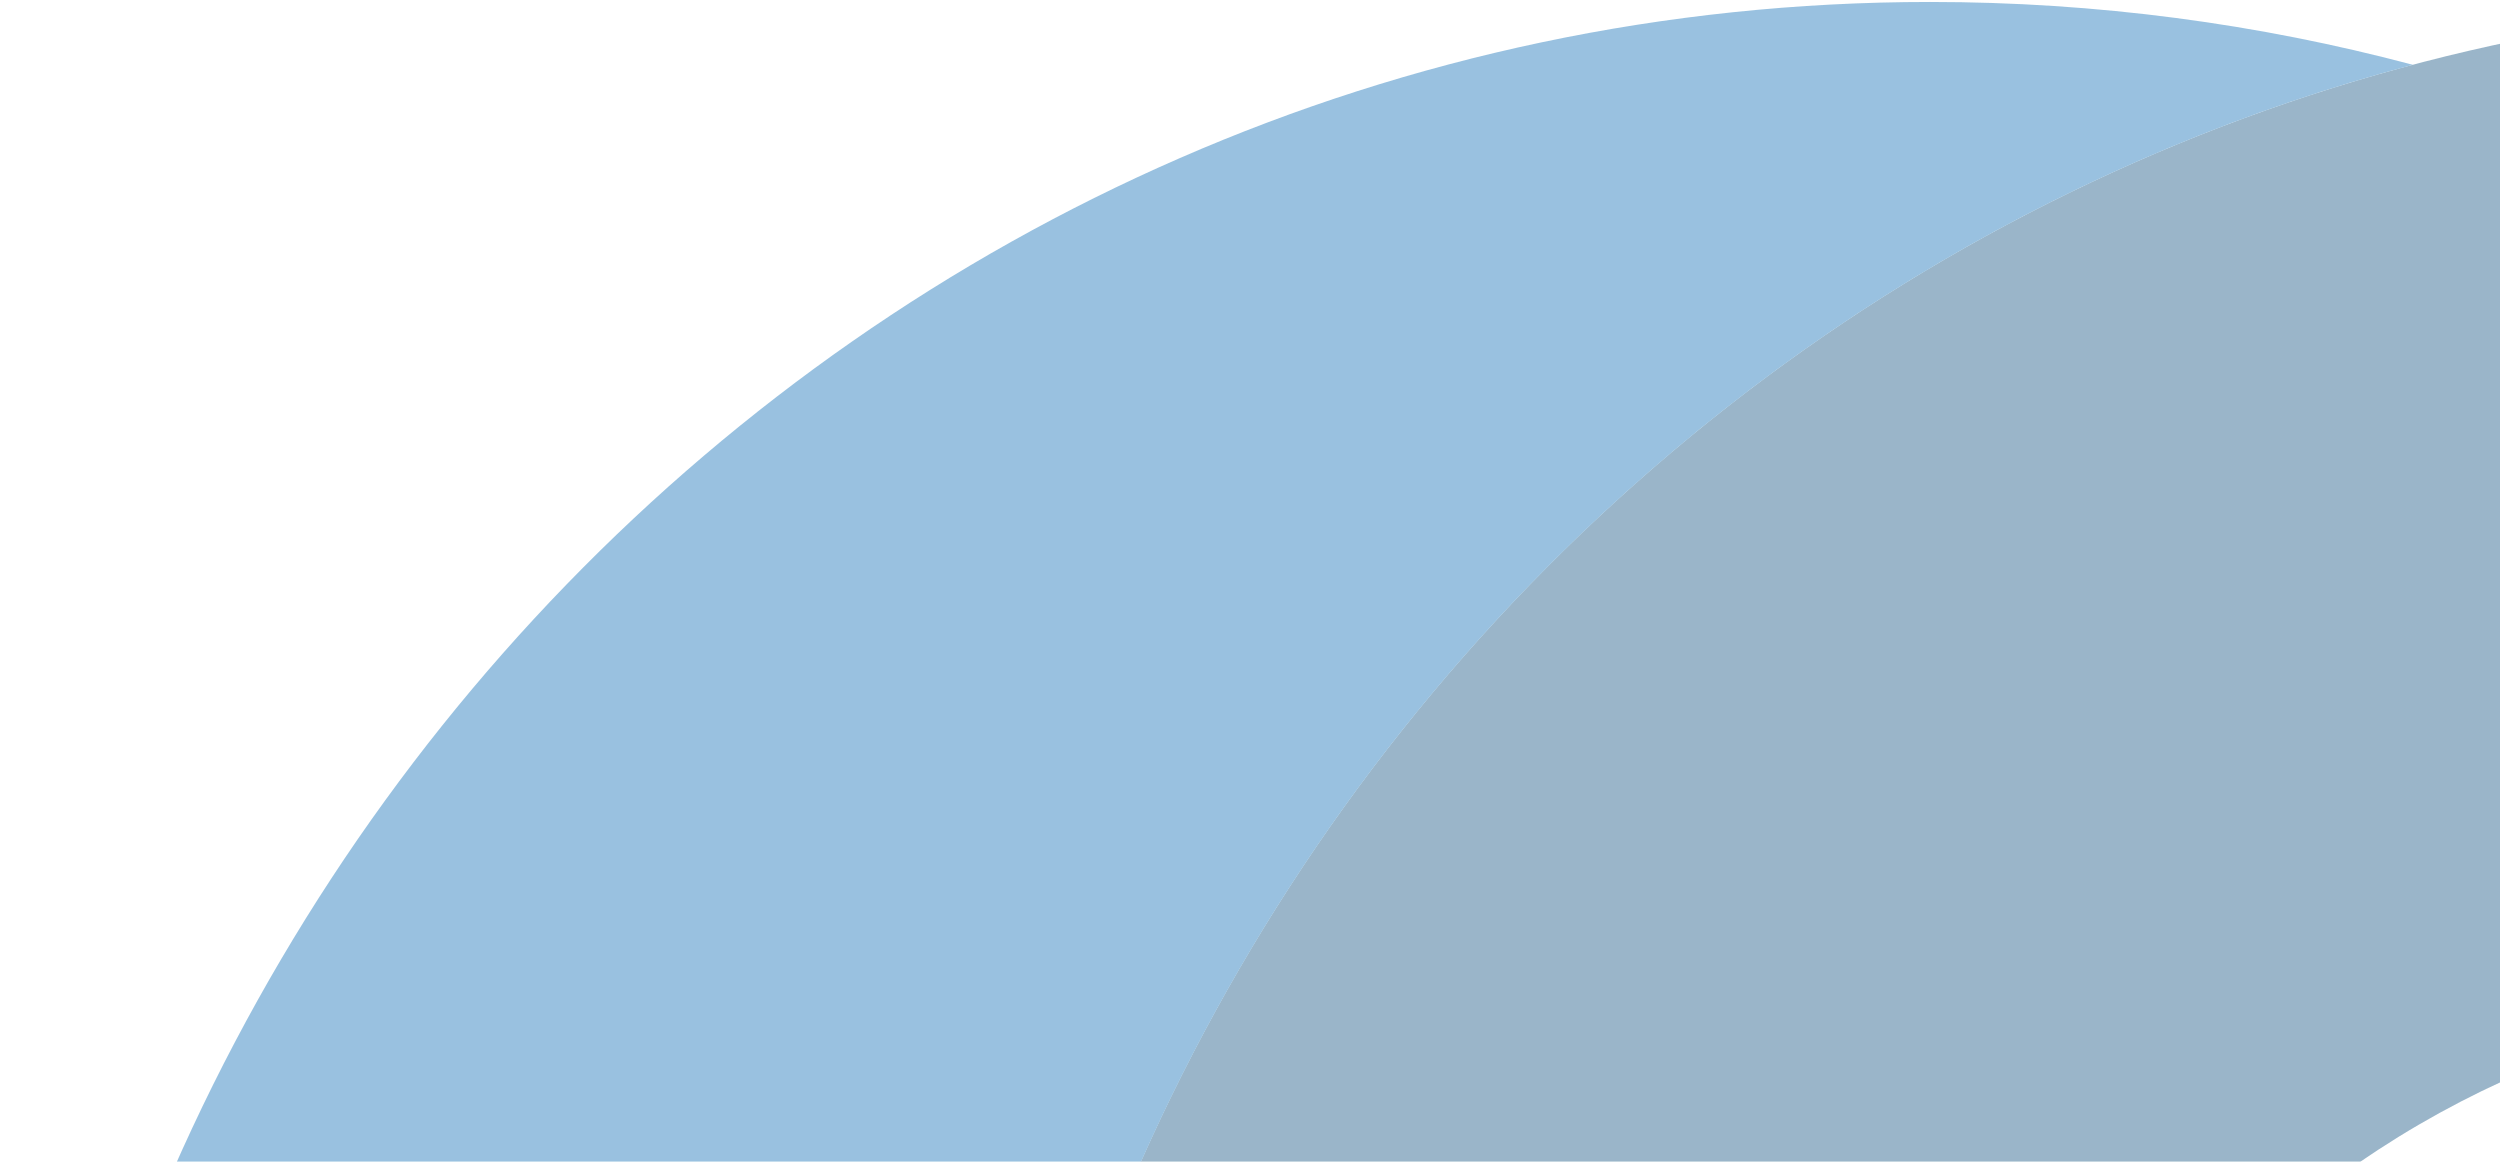 <svg xmlns="http://www.w3.org/2000/svg" width="510" height="237" viewBox="0 0 510 237" fill="none"><g opacity="0.4"><path d="M983.573 405.902C983.573 298.358 942.136 195.216 868.378 119.17C794.621 43.124 694.585 0.401 590.277 0.401C485.968 0.401 385.932 43.124 312.175 119.17C238.417 195.216 196.98 298.358 196.98 405.902H319.887C360.615 405.902 392.377 370.713 407.295 331.639C417.089 305.985 431.951 282.41 451.224 262.535C488.103 224.513 538.122 203.152 590.277 203.152C642.431 203.152 692.45 224.513 729.329 262.535C766.207 300.559 786.924 352.13 786.924 405.902H983.573Z" fill="#024778"></path><path d="M0.441 405.902C0.441 181.95 176.525 0.401 393.736 0.401C427.744 0.401 460.744 4.852 492.22 13.218C424.682 31.157 362.379 67.46 312.223 119.17C238.466 195.215 197.03 298.358 197.03 405.902H0.441Z" fill="#0065B1"></path></g></svg>